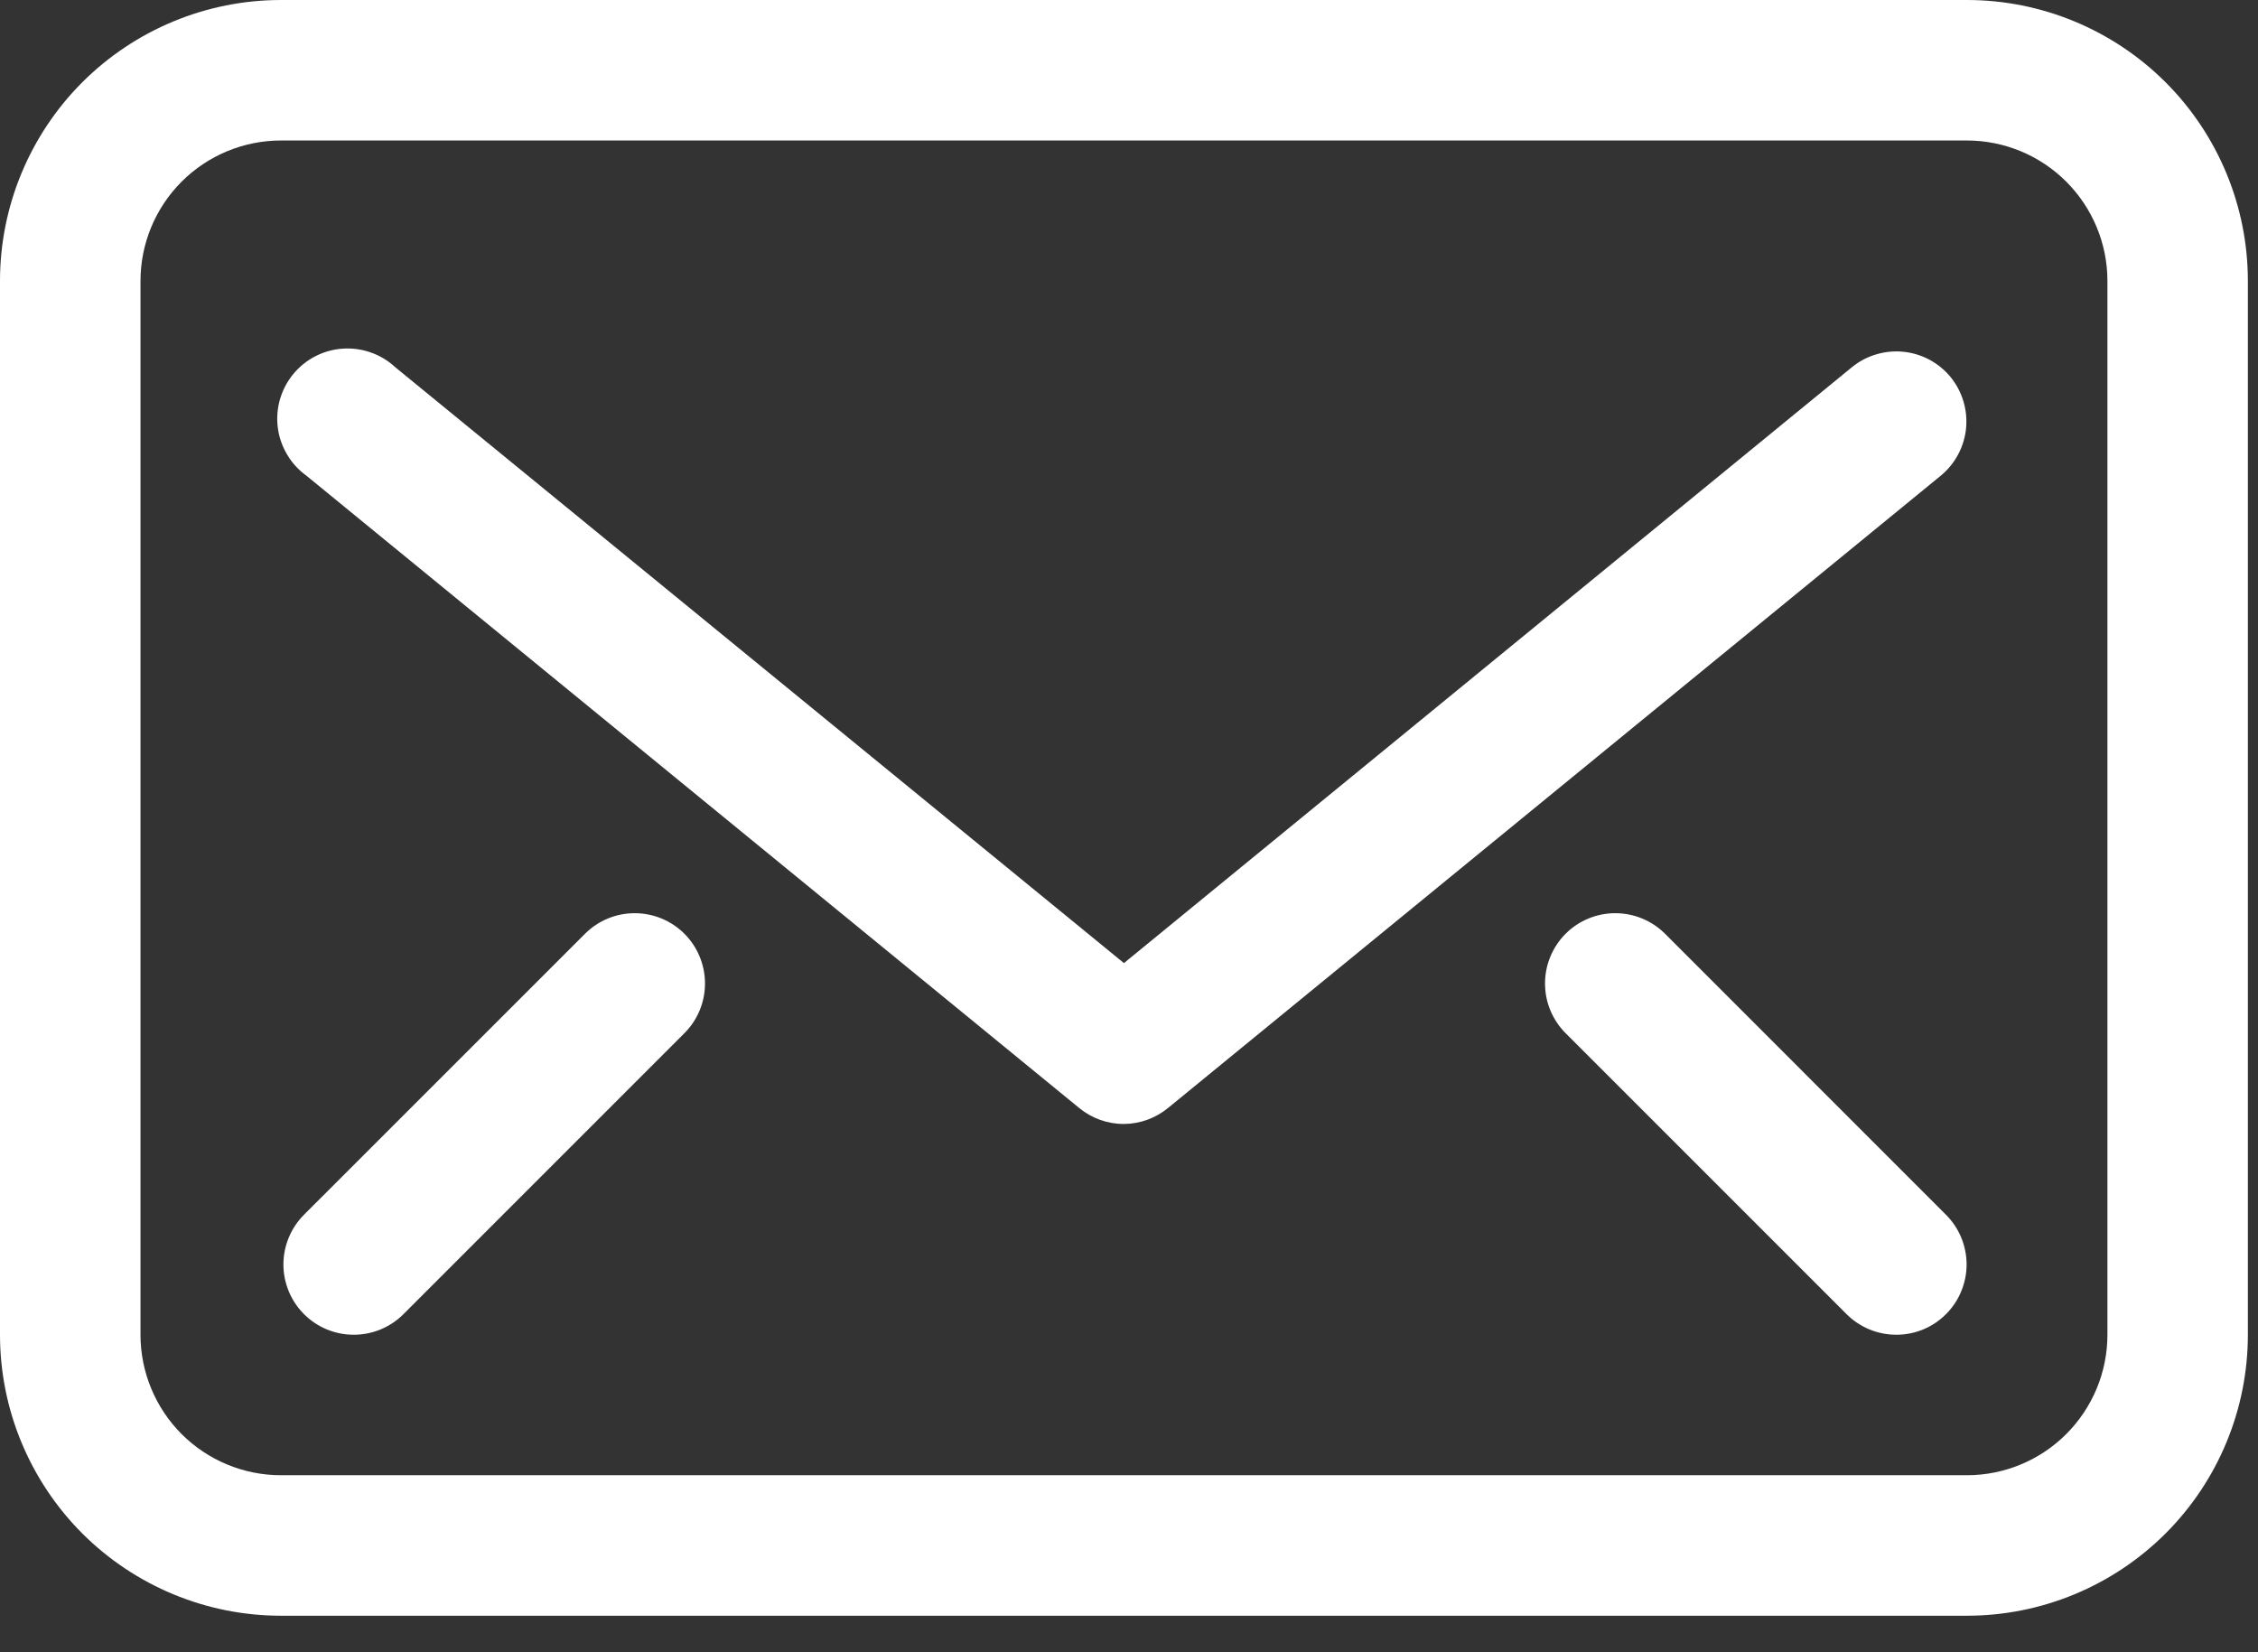 <svg width="41" height="30" viewBox="0 0 41 30" fill="none" xmlns="http://www.w3.org/2000/svg">
<rect x="0" y="0" width="41" height="30" fill="#333333" stroke="none"/>
<path d="M35.714 0H5.102C3.749 0 2.451 0.538 1.494 1.494C0.538 2.451 0 3.749 0 5.102V24.235C0 25.588 0.538 26.886 1.494 27.843C2.451 28.799 3.749 29.337 5.102 29.337H35.714C37.068 29.337 38.365 28.799 39.322 27.843C40.279 26.886 40.816 25.588 40.816 24.235V5.102C40.816 3.749 40.279 2.451 39.322 1.494C38.365 0.538 37.068 0 35.714 0ZM38.266 24.235C38.266 24.911 37.997 25.56 37.518 26.039C37.04 26.517 36.391 26.786 35.714 26.786H5.102C4.425 26.786 3.777 26.517 3.298 26.039C2.82 25.56 2.551 24.911 2.551 24.235V5.102C2.551 4.425 2.82 3.777 3.298 3.298C3.777 2.82 4.425 2.551 5.102 2.551H35.714C36.391 2.551 37.04 2.82 37.518 3.298C37.997 3.777 38.266 4.425 38.266 5.102V24.235Z" fill="white"/>
<path d="M35.421 6.85C35.315 6.72 35.184 6.612 35.036 6.532C34.888 6.453 34.726 6.403 34.559 6.387C34.392 6.37 34.223 6.387 34.062 6.436C33.901 6.484 33.752 6.564 33.622 6.671L20.408 17.487L7.181 6.671C7.054 6.552 6.903 6.46 6.739 6.402C6.575 6.343 6.401 6.319 6.227 6.33C6.053 6.341 5.884 6.388 5.729 6.467C5.574 6.546 5.436 6.657 5.326 6.791C5.215 6.926 5.133 7.081 5.084 7.249C5.036 7.416 5.022 7.591 5.044 7.764C5.066 7.937 5.124 8.103 5.213 8.253C5.301 8.403 5.42 8.533 5.561 8.635L19.592 20.115C19.821 20.305 20.11 20.409 20.408 20.408C20.702 20.406 20.985 20.302 21.212 20.115L35.242 8.635C35.501 8.421 35.665 8.114 35.699 7.779C35.732 7.445 35.632 7.111 35.421 6.85Z" fill="white"/>
<path d="M30.23 16.951C29.991 16.714 29.667 16.581 29.33 16.581C28.993 16.581 28.67 16.714 28.431 16.951C28.311 17.07 28.217 17.211 28.152 17.367C28.087 17.522 28.054 17.689 28.054 17.857C28.054 18.026 28.087 18.192 28.152 18.348C28.217 18.503 28.311 18.644 28.431 18.763L33.533 23.865C33.652 23.983 33.793 24.076 33.948 24.14C34.103 24.203 34.269 24.236 34.437 24.235C34.604 24.235 34.77 24.201 34.925 24.137C35.08 24.072 35.22 23.977 35.338 23.858C35.456 23.739 35.55 23.598 35.613 23.443C35.677 23.288 35.709 23.122 35.709 22.955C35.708 22.787 35.674 22.621 35.61 22.467C35.545 22.312 35.45 22.172 35.331 22.053L30.23 16.951Z" fill="white"/>
<path d="M10.626 16.951L5.523 22.053C5.283 22.292 5.148 22.616 5.146 22.955C5.145 23.293 5.279 23.618 5.517 23.858C5.756 24.099 6.08 24.234 6.418 24.235C6.757 24.237 7.082 24.103 7.322 23.865L12.424 18.763C12.544 18.644 12.639 18.503 12.703 18.348C12.768 18.192 12.801 18.026 12.801 17.857C12.801 17.689 12.768 17.522 12.703 17.367C12.639 17.211 12.544 17.07 12.424 16.951C12.185 16.714 11.862 16.581 11.525 16.581C11.188 16.581 10.864 16.714 10.626 16.951Z" fill="white"/>
</svg>
